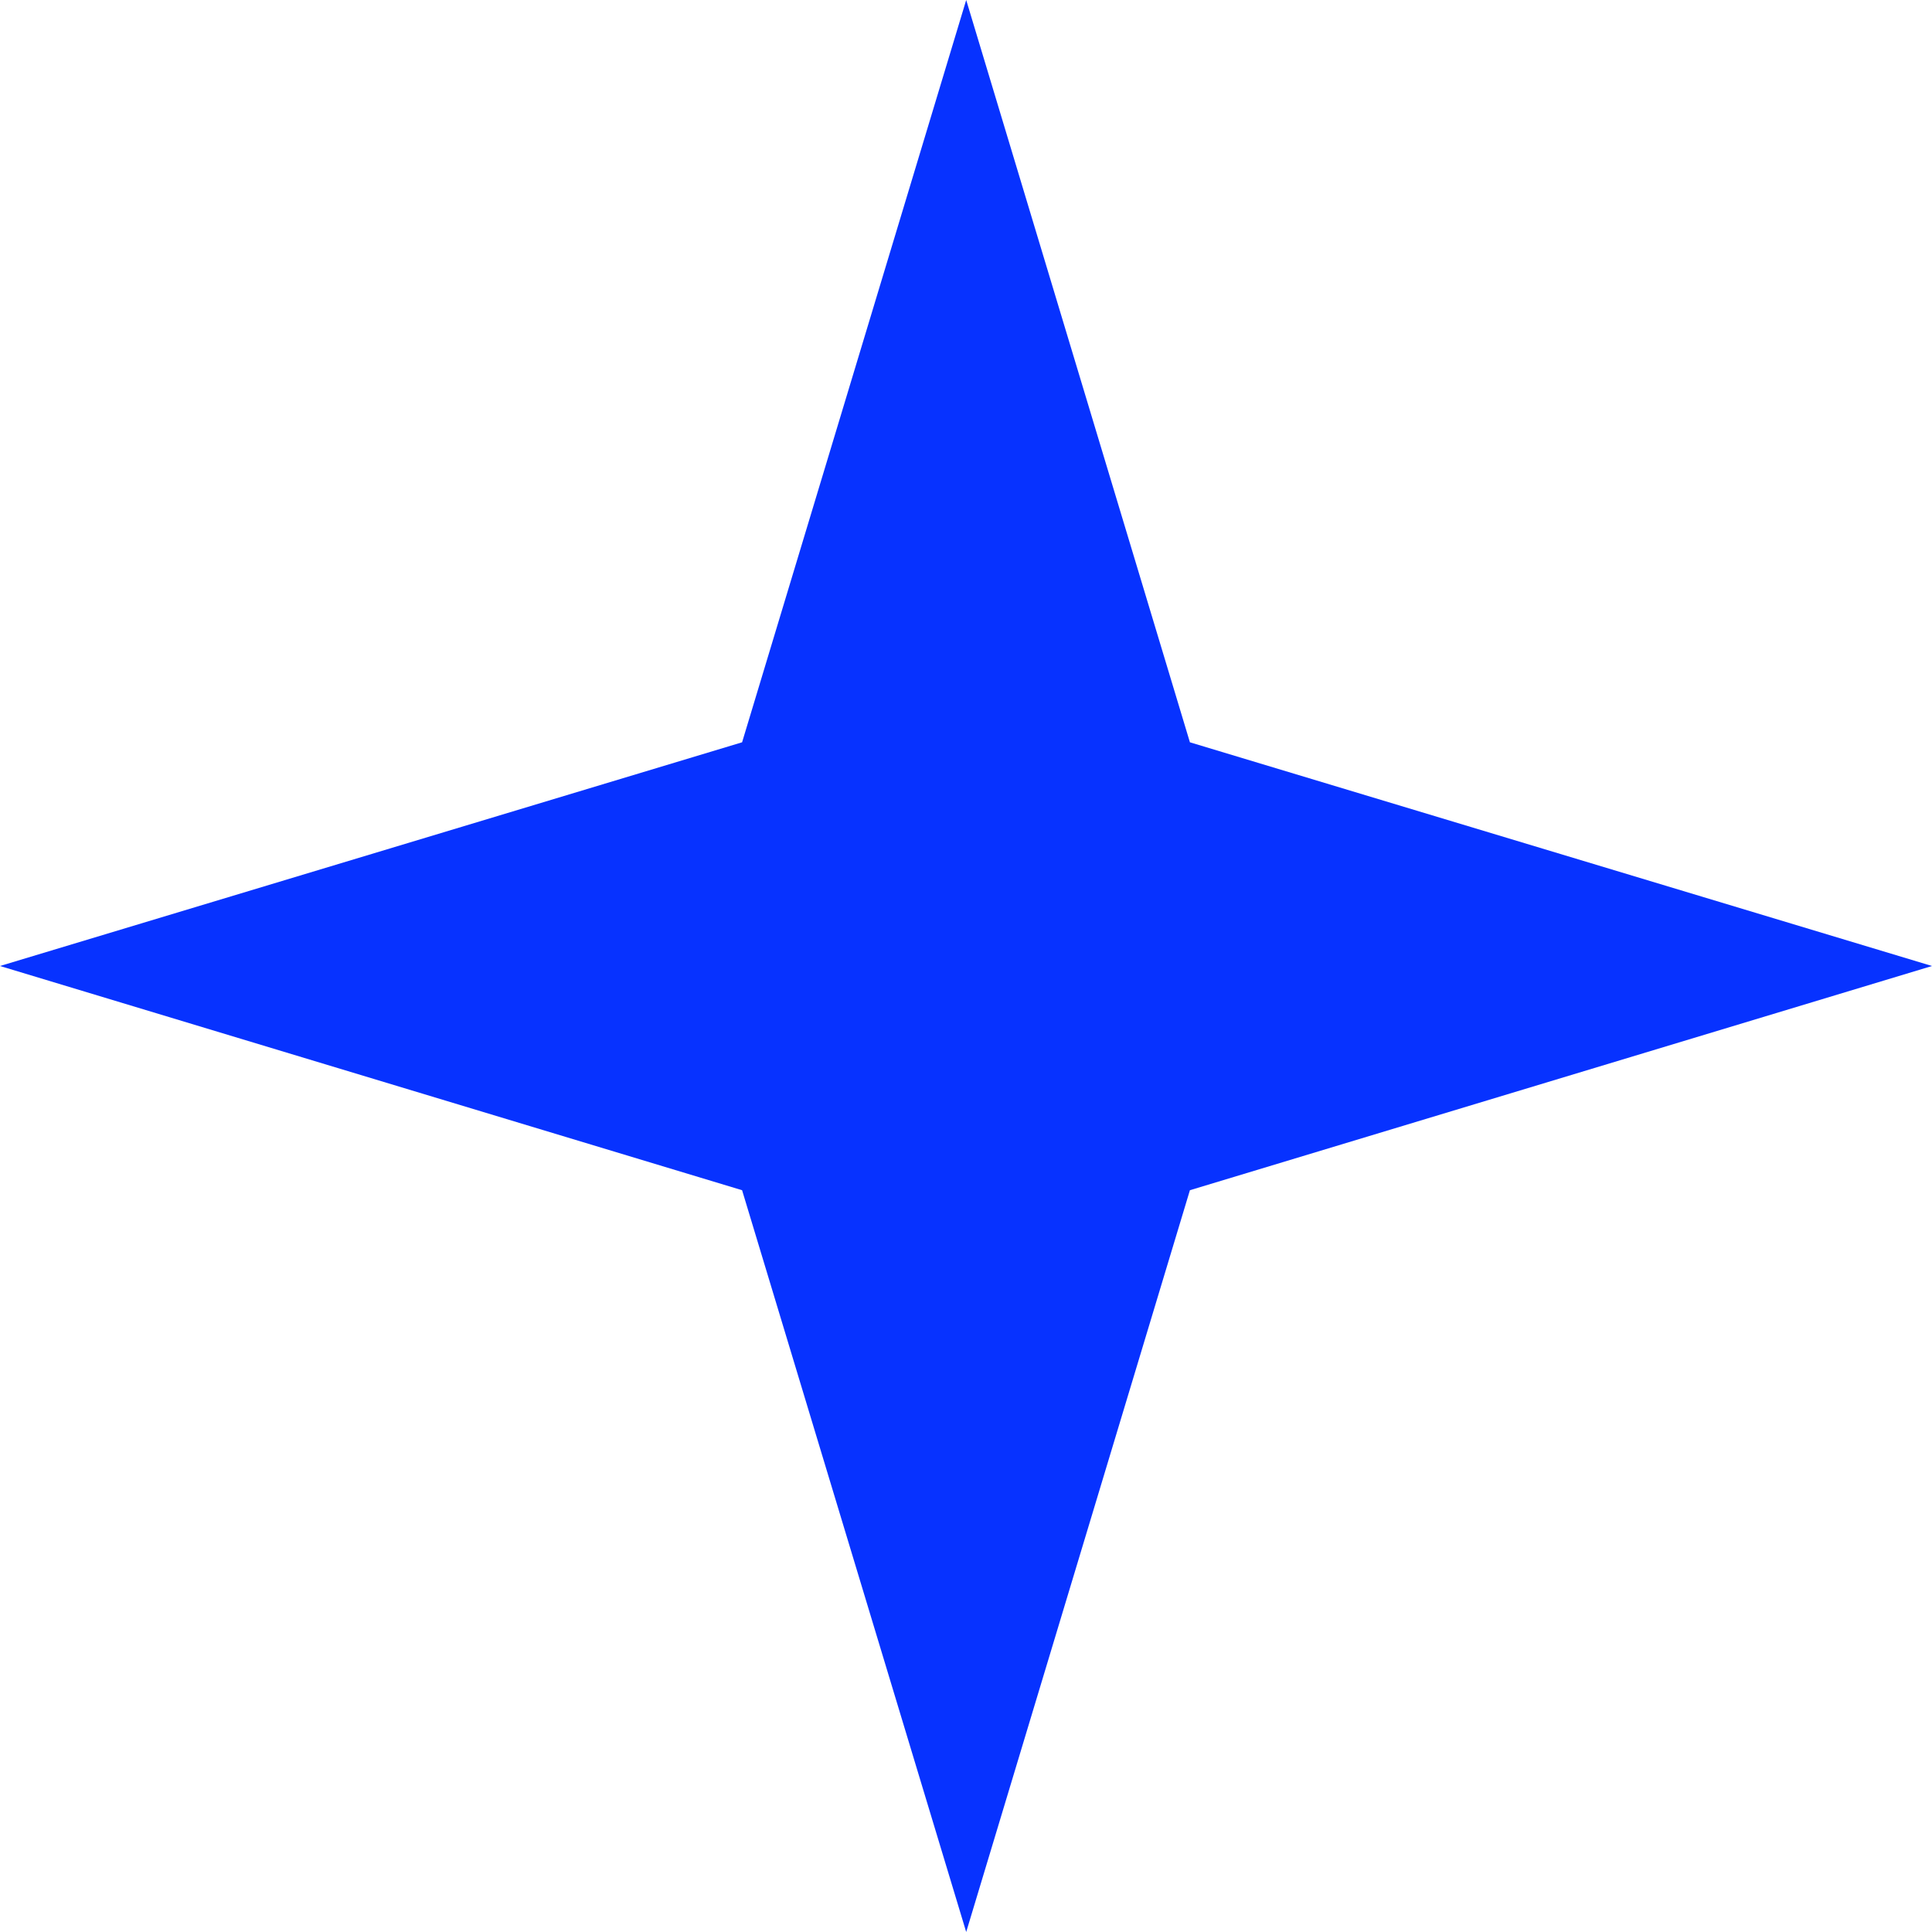 <?xml version="1.0" encoding="UTF-8"?> <svg xmlns="http://www.w3.org/2000/svg" width="19" height="19" viewBox="0 0 19 19" fill="none"> <path d="M9.502 0L11.702 7.3L19 9.5L11.702 11.705L9.502 19L7.298 11.705L0 9.5L7.298 7.3L9.502 0Z" fill="#0732FF"></path> </svg> 